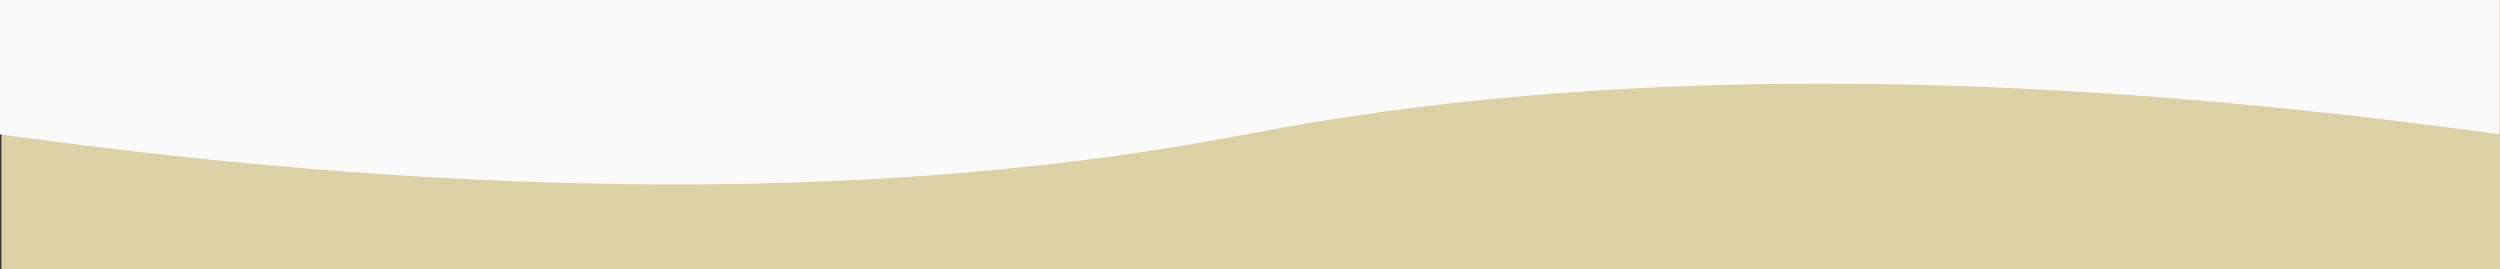 <?xml version="1.0" encoding="utf-8"?>
<!-- Generator: Adobe Illustrator 25.1.0, SVG Export Plug-In . SVG Version: 6.00 Build 0)  -->
<svg version="1.1" id="Layer_1" xmlns="http://www.w3.org/2000/svg" xmlns:xlink="http://www.w3.org/1999/xlink" x="0px" y="0px"
	 viewBox="0 0 733 79" style="enable-background:new 0 0 733 79;" xml:space="preserve">
<rect x="0" y="0" width="733" height="79" fill="#333333" stroke="none"/>
<style type="text/css">
	.st0{fill-rule:evenodd;clip-rule:evenodd;fill:#DCD1A5;}
	.st1{fill-rule:evenodd;clip-rule:evenodd;fill:#FAFAFA;stroke:#FAFAFA;stroke-miterlimit:10;}
</style>
<desc>Created with Sketch.</desc>
<g id="Page-1">
	<g id="Group">
		<rect id="Rectangle" x="0.4" y="0" class="st0" width="733" height="79"/>
		<path id="Rectangle_1_" class="st1" d="M-0.7-0.4h733v39.2c-142.5-19.7-264.6-19.7-366.5,0s-224,19.7-366.5,0V-0.4z"/>
	</g>
</g>
</svg>
